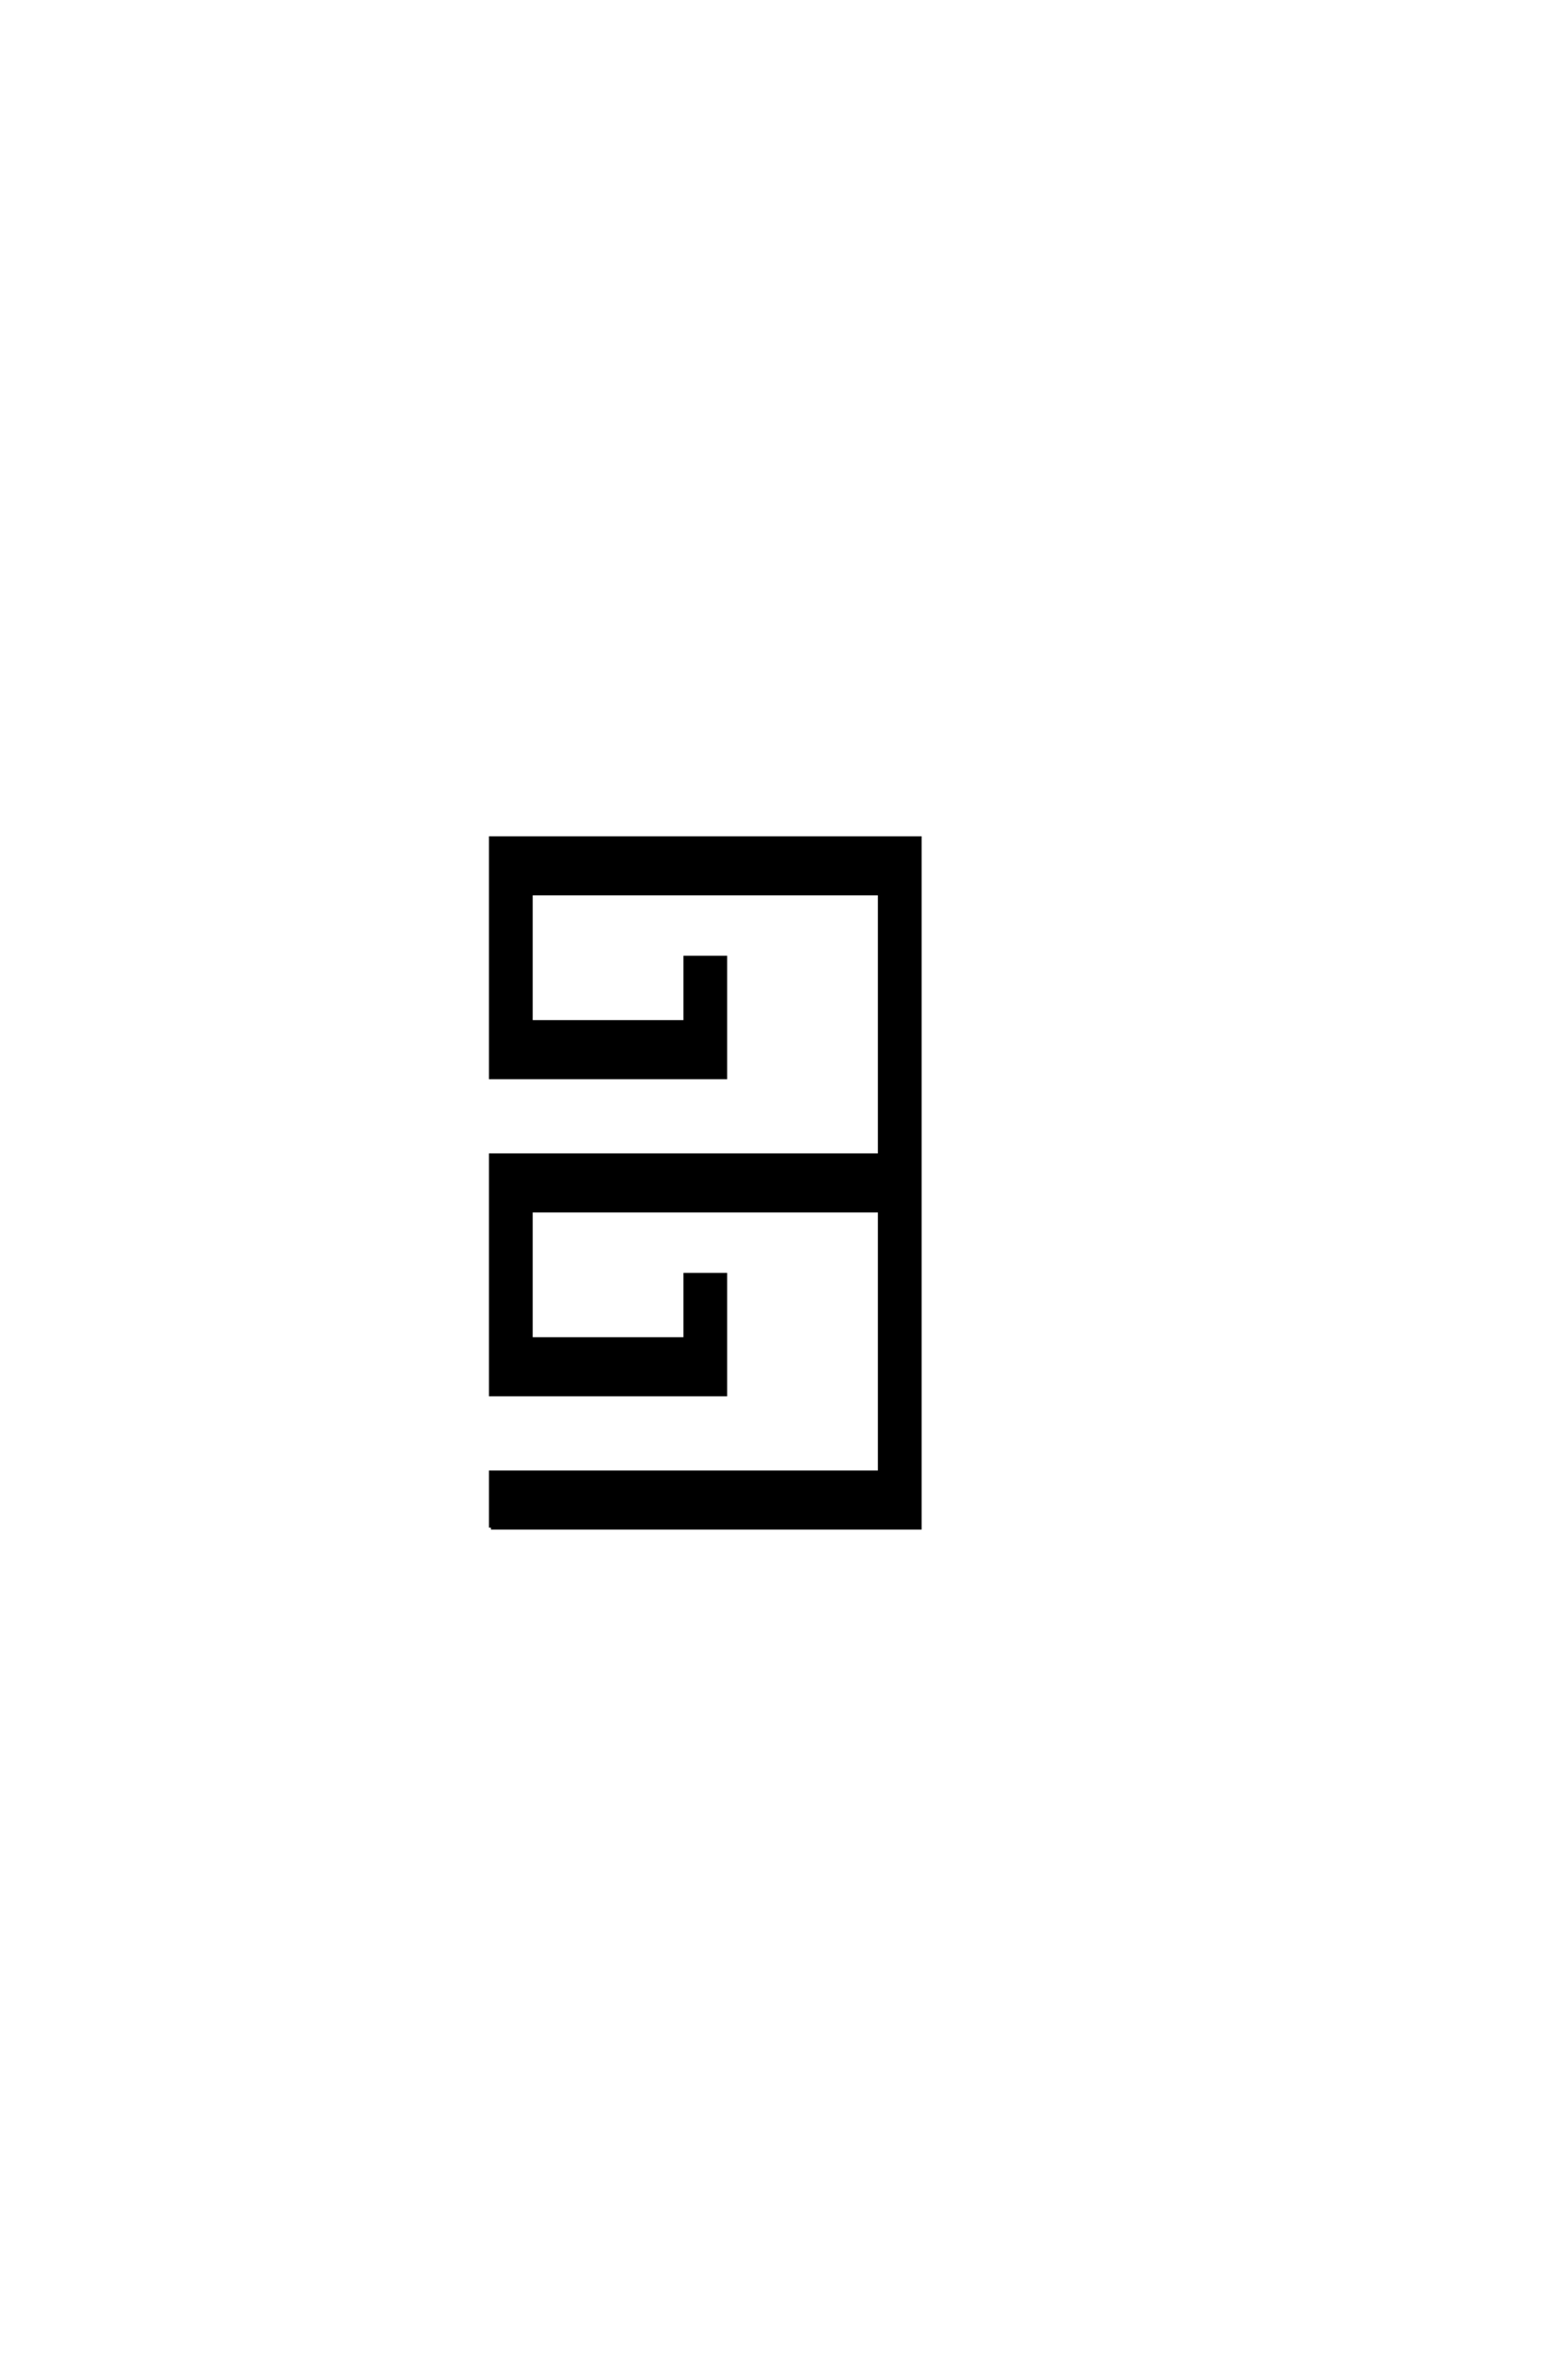<?xml version='1.0' encoding='UTF-8'?>
<!DOCTYPE svg PUBLIC "-//W3C//DTD SVG 1.0//EN"
"http://www.w3.org/TR/2001/REC-SVG-20010904/DTD/svg10.dtd">

<svg xmlns='http://www.w3.org/2000/svg' version='1.0' width='40.0' height='60.0'>

 <g transform='scale(0.1 -0.1) translate(110.0 -370.0)'>
  <path d='M15.234 -19.531
L15.234 -5.469
L114.453 -5.469
L114.453 61.328
L25.391 61.328
L25.391 28.516
L64.844 28.516
L64.844 44.922
L75 44.922
L75 14.453
L15.234 14.453
L15.234 75.391
L114.453 75.391
L114.453 142.188
L25.391 142.188
L25.391 109.375
L64.844 109.375
L64.844 125.781
L75 125.781
L75 95.312
L15.234 95.312
L15.234 156.25
L124.609 156.25
L124.609 -19.531
L15.234 -19.531
' style='fill: #000000; stroke: #000000'/>
 </g>
</svg>
